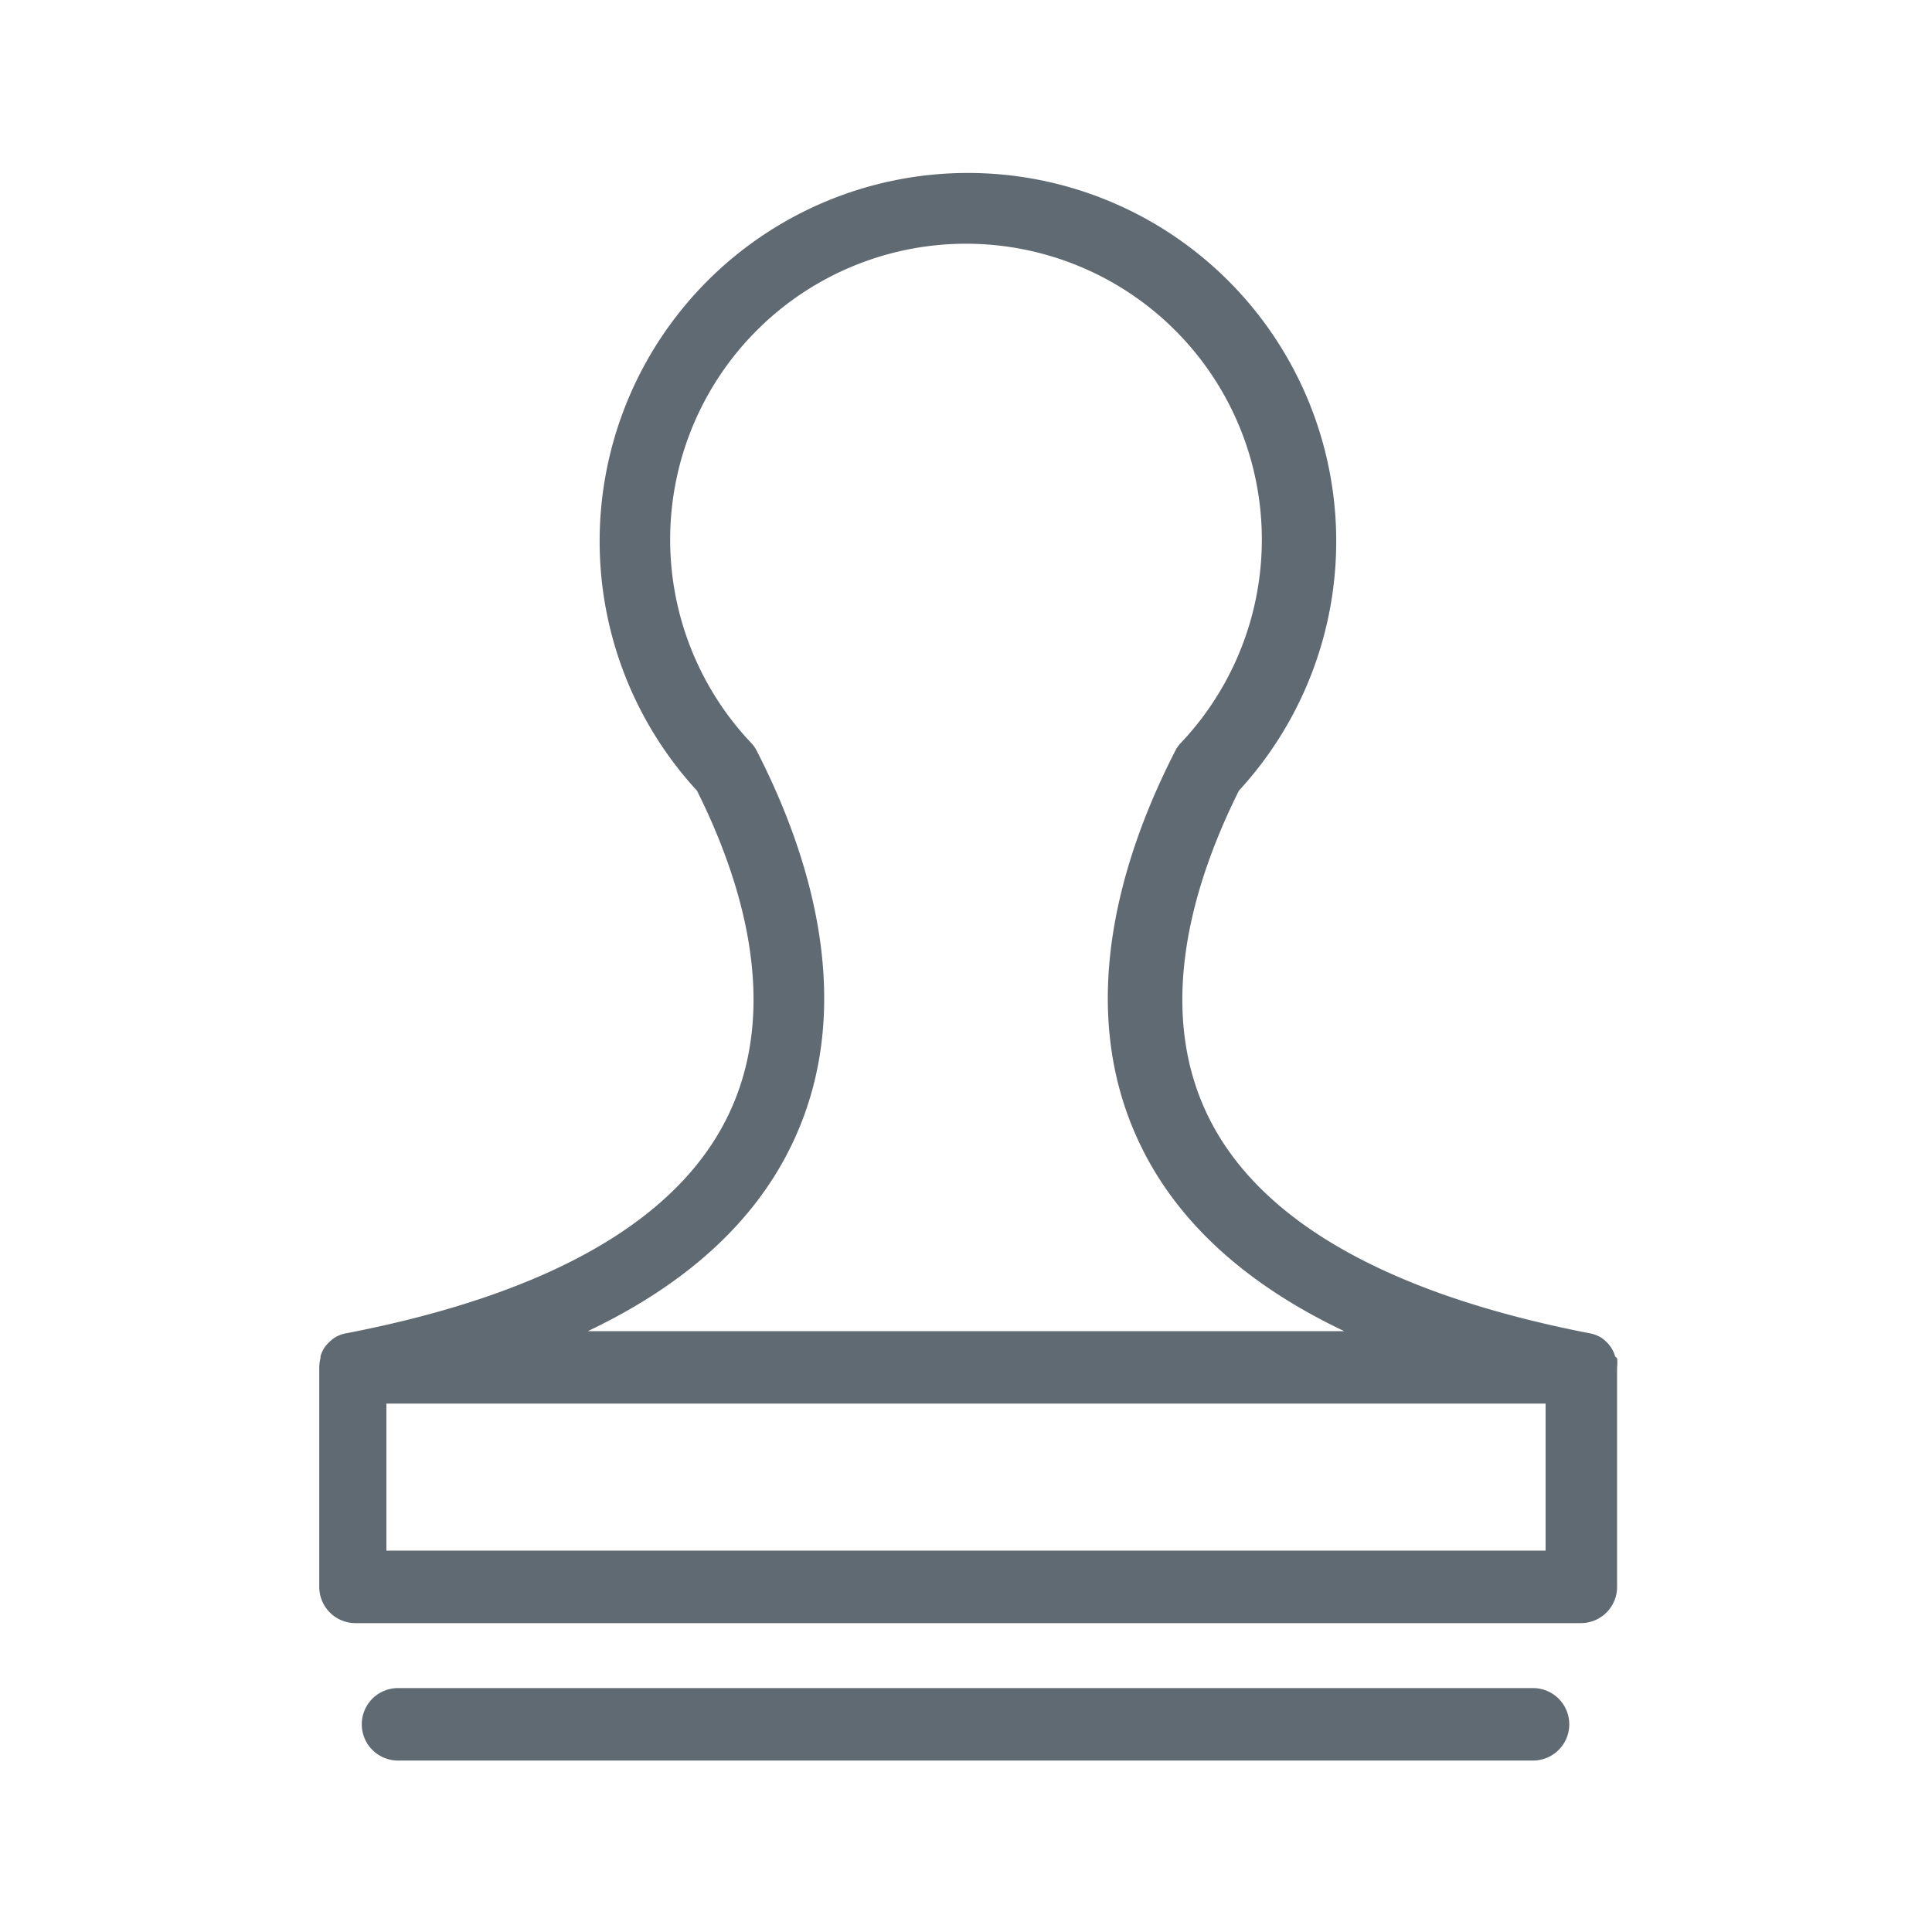 <svg id="图层_1" data-name="图层 1" xmlns="http://www.w3.org/2000/svg" viewBox="0 0 80 80"><defs><style>.cls-1{fill:#606a72;}</style></defs><title>34 云办公0310</title><path class="cls-1" d="M63.48,69.9h-47a1.5,1.5,0,1,0,0,3h47a1.5,1.5,0,1,0,0-3Z"/><path class="cls-1" d="M66.88,56.17a1.23,1.23,0,0,0-.21-.43s0,0,0,0a1.61,1.61,0,0,0-.35-.34l0,0a1.39,1.39,0,0,0-.49-.19h0c-8.38-1.63-13.7-4.67-15.81-9-2.22-4.56-.55-9.8,1.28-13.47a15.25,15.25,0,1,0-22.44,0c1.83,3.66,3.5,8.91,1.28,13.47-2.11,4.34-7.43,7.38-15.81,9h0a1.39,1.39,0,0,0-.49.19l0,0a1.92,1.92,0,0,0-.36.34l0,0a1.23,1.23,0,0,0-.21.43l0,.07a1.58,1.58,0,0,0-.05.38v9.09a1.5,1.5,0,0,0,1.5,1.5H65.46a1.5,1.5,0,0,0,1.5-1.5V56.62a1.58,1.58,0,0,0,0-.38ZM32.76,47.45c2.8-5.74.78-12.05-1.41-16.33a1.36,1.36,0,0,0-.24-.35,12.25,12.25,0,1,1,17.78,0,1.36,1.36,0,0,0-.24.35c-2.19,4.28-4.21,10.59-1.41,16.33,1.54,3.17,4.36,5.74,8.42,7.67H24.34C28.4,53.19,31.22,50.62,32.76,47.45ZM64,64.21H16V58.12H64Z"/></svg>